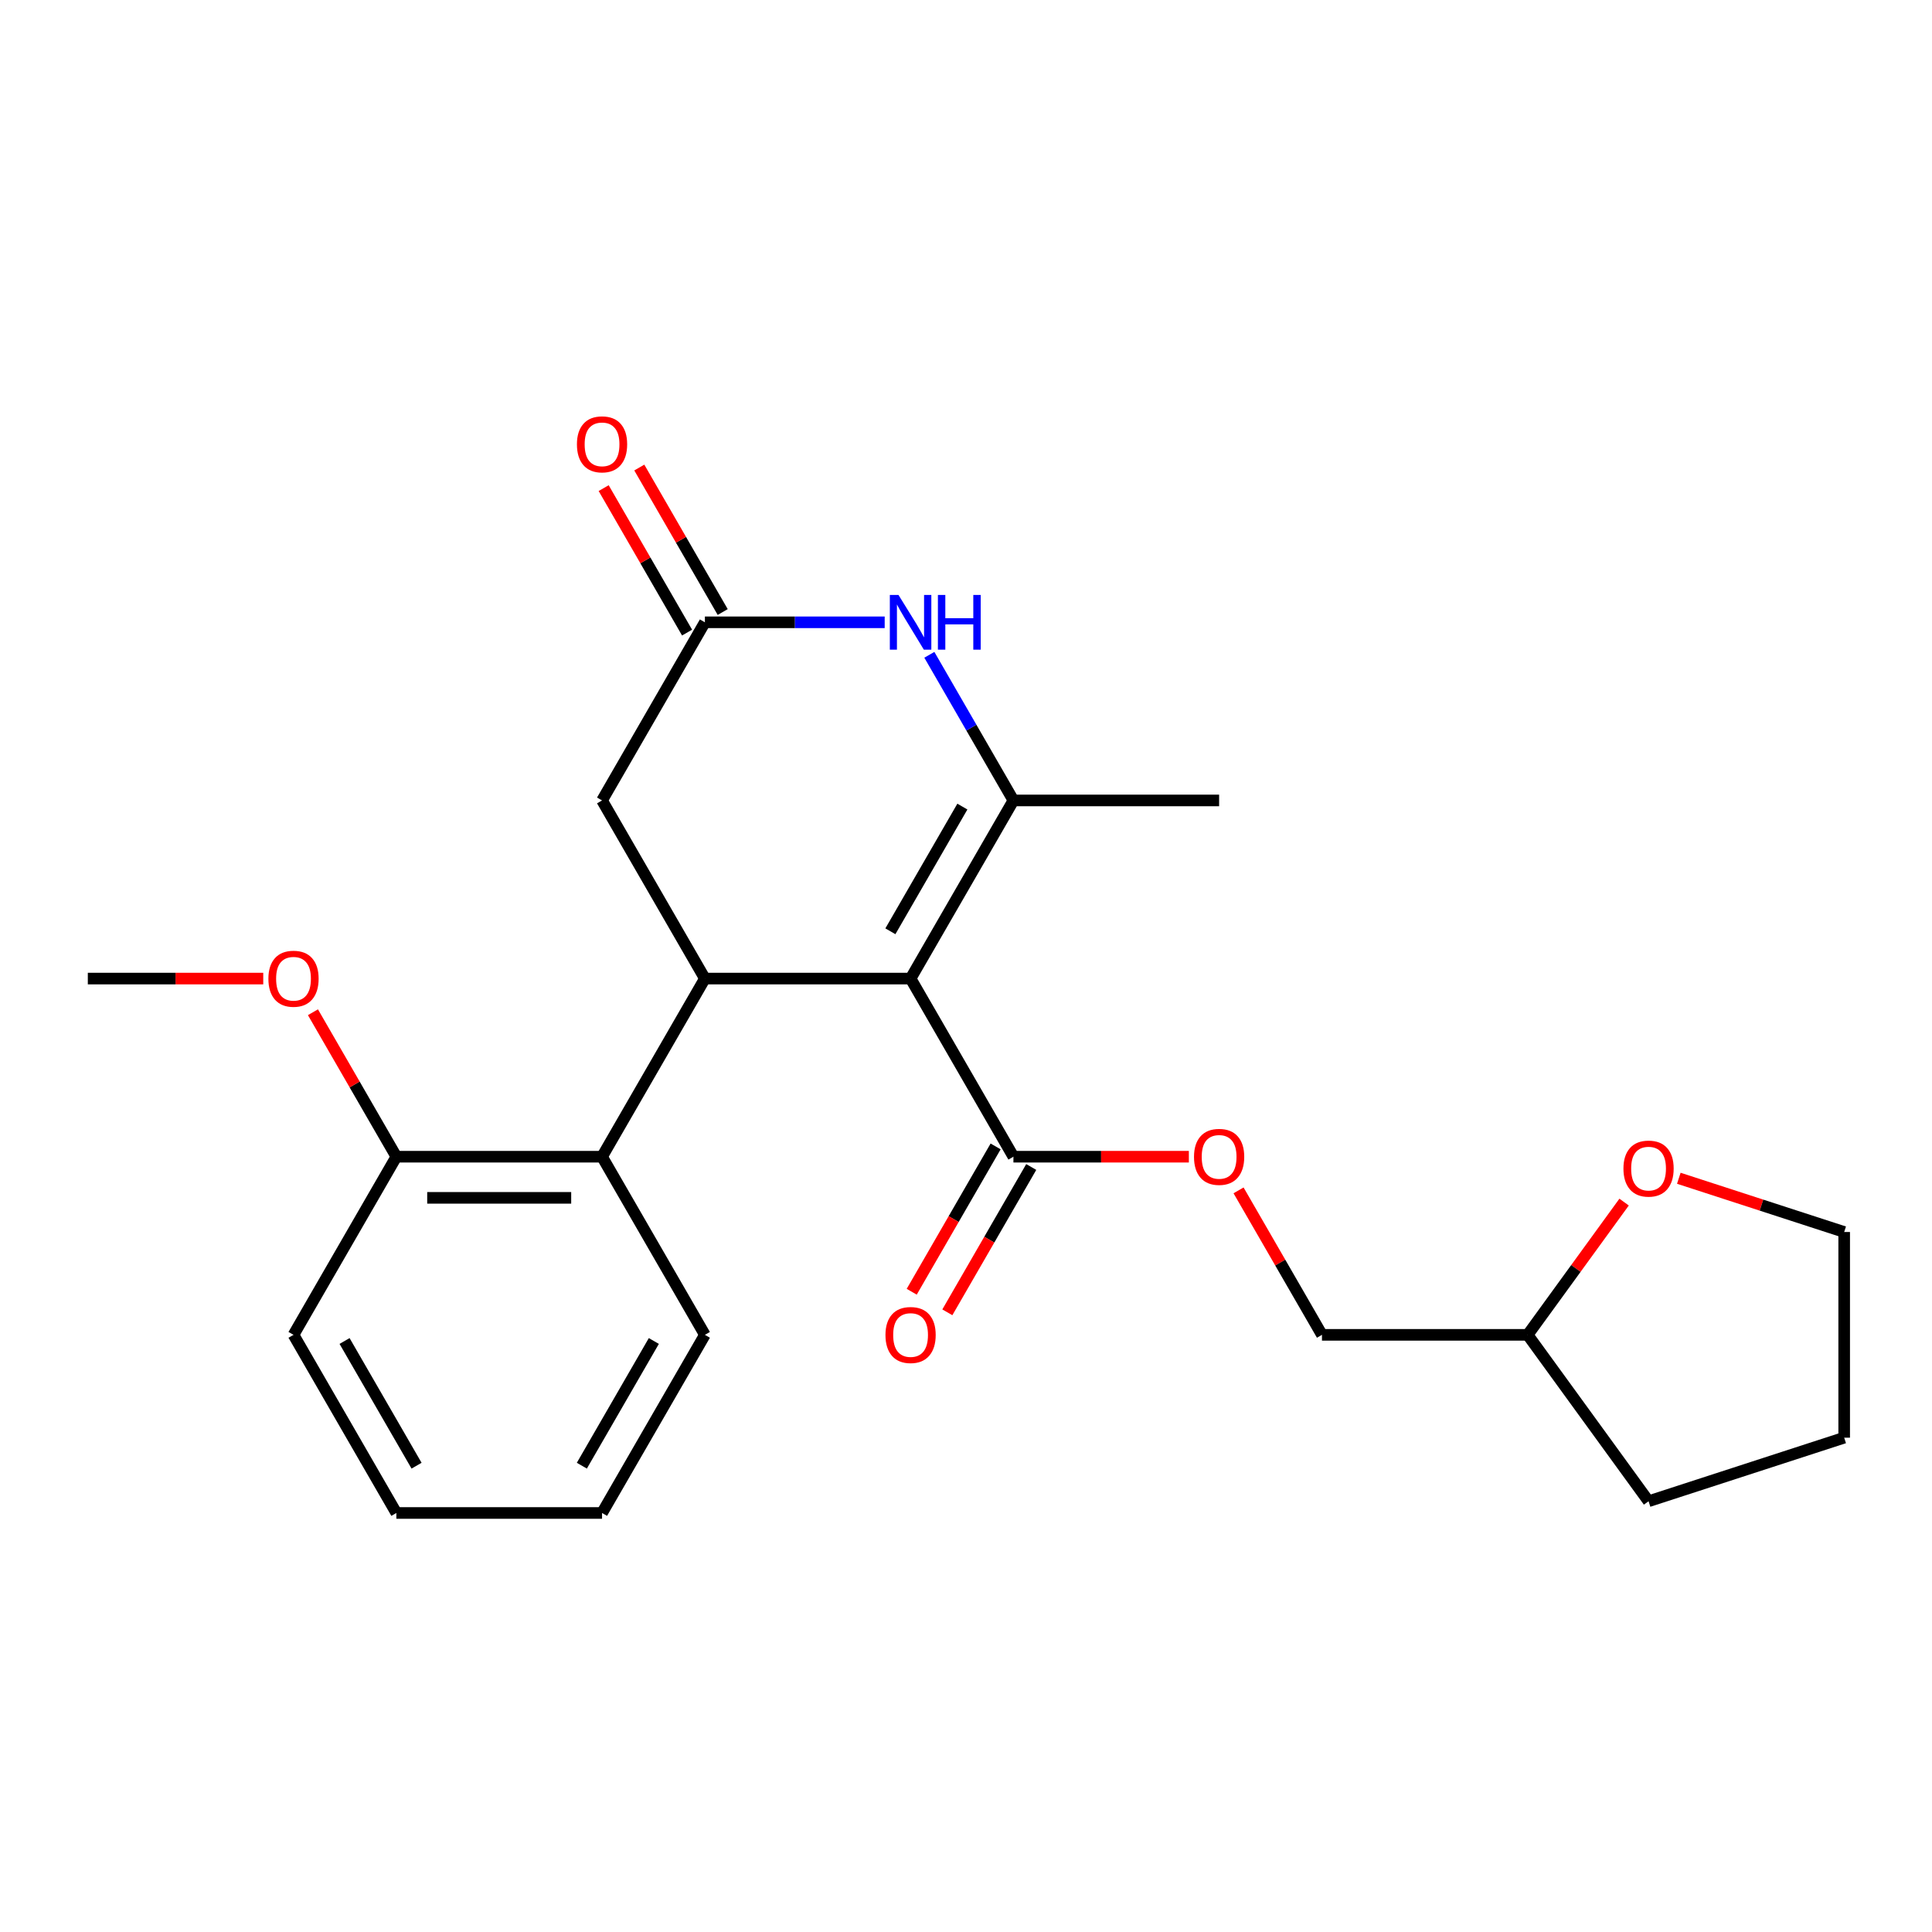 <?xml version='1.0' encoding='iso-8859-1'?>
<svg version='1.1' baseProfile='full'
              xmlns='http://www.w3.org/2000/svg'
                      xmlns:rdkit='http://www.rdkit.org/xml'
                      xmlns:xlink='http://www.w3.org/1999/xlink'
                  xml:space='preserve'
width='1000px' height='1000px' viewBox='0 0 1000 1000'>
<!-- END OF HEADER -->
<rect style='opacity:1.0;fill:#FFFFFF;stroke:none' width='1000' height='1000' x='0' y='0'> </rect>
<path class='bond-0' d='M 471.316,506.509 L 524.549,414.307' style='fill:none;fill-rule:evenodd;stroke:#000000;stroke-width:6px;stroke-linecap:butt;stroke-linejoin:miter;stroke-opacity:1' />
<path class='bond-0' d='M 460.861,482.032 L 498.123,417.491' style='fill:none;fill-rule:evenodd;stroke:#000000;stroke-width:6px;stroke-linecap:butt;stroke-linejoin:miter;stroke-opacity:1' />
<path class='bond-1' d='M 471.316,506.509 L 364.851,506.509' style='fill:none;fill-rule:evenodd;stroke:#000000;stroke-width:6px;stroke-linecap:butt;stroke-linejoin:miter;stroke-opacity:1' />
<path class='bond-3' d='M 471.316,506.509 L 524.549,598.711' style='fill:none;fill-rule:evenodd;stroke:#000000;stroke-width:6px;stroke-linecap:butt;stroke-linejoin:miter;stroke-opacity:1' />
<path class='bond-2' d='M 524.549,414.307 L 502.788,376.617' style='fill:none;fill-rule:evenodd;stroke:#000000;stroke-width:6px;stroke-linecap:butt;stroke-linejoin:miter;stroke-opacity:1' />
<path class='bond-2' d='M 502.788,376.617 L 481.028,338.927' style='fill:none;fill-rule:evenodd;stroke:#0000FF;stroke-width:6px;stroke-linecap:butt;stroke-linejoin:miter;stroke-opacity:1' />
<path class='bond-12' d='M 524.549,414.307 L 631.014,414.307' style='fill:none;fill-rule:evenodd;stroke:#000000;stroke-width:6px;stroke-linecap:butt;stroke-linejoin:miter;stroke-opacity:1' />
<path class='bond-5' d='M 364.851,506.509 L 311.618,598.711' style='fill:none;fill-rule:evenodd;stroke:#000000;stroke-width:6px;stroke-linecap:butt;stroke-linejoin:miter;stroke-opacity:1' />
<path class='bond-6' d='M 364.851,506.509 L 311.618,414.307' style='fill:none;fill-rule:evenodd;stroke:#000000;stroke-width:6px;stroke-linecap:butt;stroke-linejoin:miter;stroke-opacity:1' />
<path class='bond-24' d='M 457.914,322.106 L 411.383,322.106' style='fill:none;fill-rule:evenodd;stroke:#0000FF;stroke-width:6px;stroke-linecap:butt;stroke-linejoin:miter;stroke-opacity:1' />
<path class='bond-24' d='M 411.383,322.106 L 364.851,322.106' style='fill:none;fill-rule:evenodd;stroke:#000000;stroke-width:6px;stroke-linecap:butt;stroke-linejoin:miter;stroke-opacity:1' />
<path class='bond-7' d='M 524.549,598.711 L 569.951,598.711' style='fill:none;fill-rule:evenodd;stroke:#000000;stroke-width:6px;stroke-linecap:butt;stroke-linejoin:miter;stroke-opacity:1' />
<path class='bond-7' d='M 569.951,598.711 L 615.352,598.711' style='fill:none;fill-rule:evenodd;stroke:#FF0000;stroke-width:6px;stroke-linecap:butt;stroke-linejoin:miter;stroke-opacity:1' />
<path class='bond-10' d='M 515.329,593.388 L 493.614,630.998' style='fill:none;fill-rule:evenodd;stroke:#000000;stroke-width:6px;stroke-linecap:butt;stroke-linejoin:miter;stroke-opacity:1' />
<path class='bond-10' d='M 493.614,630.998 L 471.9,668.608' style='fill:none;fill-rule:evenodd;stroke:#FF0000;stroke-width:6px;stroke-linecap:butt;stroke-linejoin:miter;stroke-opacity:1' />
<path class='bond-10' d='M 533.769,604.034 L 512.055,641.644' style='fill:none;fill-rule:evenodd;stroke:#000000;stroke-width:6px;stroke-linecap:butt;stroke-linejoin:miter;stroke-opacity:1' />
<path class='bond-10' d='M 512.055,641.644 L 490.341,679.254' style='fill:none;fill-rule:evenodd;stroke:#FF0000;stroke-width:6px;stroke-linecap:butt;stroke-linejoin:miter;stroke-opacity:1' />
<path class='bond-4' d='M 364.851,322.106 L 311.618,414.307' style='fill:none;fill-rule:evenodd;stroke:#000000;stroke-width:6px;stroke-linecap:butt;stroke-linejoin:miter;stroke-opacity:1' />
<path class='bond-9' d='M 374.071,316.782 L 352.484,279.392' style='fill:none;fill-rule:evenodd;stroke:#000000;stroke-width:6px;stroke-linecap:butt;stroke-linejoin:miter;stroke-opacity:1' />
<path class='bond-9' d='M 352.484,279.392 L 330.897,242.002' style='fill:none;fill-rule:evenodd;stroke:#FF0000;stroke-width:6px;stroke-linecap:butt;stroke-linejoin:miter;stroke-opacity:1' />
<path class='bond-9' d='M 355.63,327.429 L 334.043,290.039' style='fill:none;fill-rule:evenodd;stroke:#000000;stroke-width:6px;stroke-linecap:butt;stroke-linejoin:miter;stroke-opacity:1' />
<path class='bond-9' d='M 334.043,290.039 L 312.456,252.649' style='fill:none;fill-rule:evenodd;stroke:#FF0000;stroke-width:6px;stroke-linecap:butt;stroke-linejoin:miter;stroke-opacity:1' />
<path class='bond-8' d='M 311.618,598.711 L 205.153,598.711' style='fill:none;fill-rule:evenodd;stroke:#000000;stroke-width:6px;stroke-linecap:butt;stroke-linejoin:miter;stroke-opacity:1' />
<path class='bond-8' d='M 295.648,620.004 L 221.122,620.004' style='fill:none;fill-rule:evenodd;stroke:#000000;stroke-width:6px;stroke-linecap:butt;stroke-linejoin:miter;stroke-opacity:1' />
<path class='bond-16' d='M 311.618,598.711 L 364.851,690.913' style='fill:none;fill-rule:evenodd;stroke:#000000;stroke-width:6px;stroke-linecap:butt;stroke-linejoin:miter;stroke-opacity:1' />
<path class='bond-13' d='M 641.072,616.132 L 662.66,653.522' style='fill:none;fill-rule:evenodd;stroke:#FF0000;stroke-width:6px;stroke-linecap:butt;stroke-linejoin:miter;stroke-opacity:1' />
<path class='bond-13' d='M 662.66,653.522 L 684.247,690.913' style='fill:none;fill-rule:evenodd;stroke:#000000;stroke-width:6px;stroke-linecap:butt;stroke-linejoin:miter;stroke-opacity:1' />
<path class='bond-15' d='M 205.153,598.711 L 183.565,561.321' style='fill:none;fill-rule:evenodd;stroke:#000000;stroke-width:6px;stroke-linecap:butt;stroke-linejoin:miter;stroke-opacity:1' />
<path class='bond-15' d='M 183.565,561.321 L 161.978,523.931' style='fill:none;fill-rule:evenodd;stroke:#FF0000;stroke-width:6px;stroke-linecap:butt;stroke-linejoin:miter;stroke-opacity:1' />
<path class='bond-18' d='M 205.153,598.711 L 151.92,690.913' style='fill:none;fill-rule:evenodd;stroke:#000000;stroke-width:6px;stroke-linecap:butt;stroke-linejoin:miter;stroke-opacity:1' />
<path class='bond-11' d='M 840.633,622.202 L 815.673,656.557' style='fill:none;fill-rule:evenodd;stroke:#FF0000;stroke-width:6px;stroke-linecap:butt;stroke-linejoin:miter;stroke-opacity:1' />
<path class='bond-11' d='M 815.673,656.557 L 790.712,690.913' style='fill:none;fill-rule:evenodd;stroke:#000000;stroke-width:6px;stroke-linecap:butt;stroke-linejoin:miter;stroke-opacity:1' />
<path class='bond-17' d='M 868.953,609.869 L 911.749,623.774' style='fill:none;fill-rule:evenodd;stroke:#FF0000;stroke-width:6px;stroke-linecap:butt;stroke-linejoin:miter;stroke-opacity:1' />
<path class='bond-17' d='M 911.749,623.774 L 954.545,637.68' style='fill:none;fill-rule:evenodd;stroke:#000000;stroke-width:6px;stroke-linecap:butt;stroke-linejoin:miter;stroke-opacity:1' />
<path class='bond-14' d='M 684.247,690.913 L 790.712,690.913' style='fill:none;fill-rule:evenodd;stroke:#000000;stroke-width:6px;stroke-linecap:butt;stroke-linejoin:miter;stroke-opacity:1' />
<path class='bond-20' d='M 790.712,690.913 L 853.291,777.045' style='fill:none;fill-rule:evenodd;stroke:#000000;stroke-width:6px;stroke-linecap:butt;stroke-linejoin:miter;stroke-opacity:1' />
<path class='bond-19' d='M 136.258,506.509 L 90.856,506.509' style='fill:none;fill-rule:evenodd;stroke:#FF0000;stroke-width:6px;stroke-linecap:butt;stroke-linejoin:miter;stroke-opacity:1' />
<path class='bond-19' d='M 90.856,506.509 L 45.455,506.509' style='fill:none;fill-rule:evenodd;stroke:#000000;stroke-width:6px;stroke-linecap:butt;stroke-linejoin:miter;stroke-opacity:1' />
<path class='bond-21' d='M 364.851,690.913 L 311.618,783.114' style='fill:none;fill-rule:evenodd;stroke:#000000;stroke-width:6px;stroke-linecap:butt;stroke-linejoin:miter;stroke-opacity:1' />
<path class='bond-21' d='M 338.425,694.096 L 301.163,758.637' style='fill:none;fill-rule:evenodd;stroke:#000000;stroke-width:6px;stroke-linecap:butt;stroke-linejoin:miter;stroke-opacity:1' />
<path class='bond-26' d='M 954.545,637.68 L 954.545,744.145' style='fill:none;fill-rule:evenodd;stroke:#000000;stroke-width:6px;stroke-linecap:butt;stroke-linejoin:miter;stroke-opacity:1' />
<path class='bond-25' d='M 151.92,690.913 L 205.153,783.114' style='fill:none;fill-rule:evenodd;stroke:#000000;stroke-width:6px;stroke-linecap:butt;stroke-linejoin:miter;stroke-opacity:1' />
<path class='bond-25' d='M 178.345,694.096 L 215.608,758.637' style='fill:none;fill-rule:evenodd;stroke:#000000;stroke-width:6px;stroke-linecap:butt;stroke-linejoin:miter;stroke-opacity:1' />
<path class='bond-22' d='M 853.291,777.045 L 954.545,744.145' style='fill:none;fill-rule:evenodd;stroke:#000000;stroke-width:6px;stroke-linecap:butt;stroke-linejoin:miter;stroke-opacity:1' />
<path class='bond-23' d='M 311.618,783.114 L 205.153,783.114' style='fill:none;fill-rule:evenodd;stroke:#000000;stroke-width:6px;stroke-linecap:butt;stroke-linejoin:miter;stroke-opacity:1' />
<path  class='atom-3' d='M 465.056 307.946
L 474.336 322.946
Q 475.256 324.426, 476.736 327.106
Q 478.216 329.786, 478.296 329.946
L 478.296 307.946
L 482.056 307.946
L 482.056 336.266
L 478.176 336.266
L 468.216 319.866
Q 467.056 317.946, 465.816 315.746
Q 464.616 313.546, 464.256 312.866
L 464.256 336.266
L 460.576 336.266
L 460.576 307.946
L 465.056 307.946
' fill='#0000FF'/>
<path  class='atom-3' d='M 485.456 307.946
L 489.296 307.946
L 489.296 319.986
L 503.776 319.986
L 503.776 307.946
L 507.616 307.946
L 507.616 336.266
L 503.776 336.266
L 503.776 323.186
L 489.296 323.186
L 489.296 336.266
L 485.456 336.266
L 485.456 307.946
' fill='#0000FF'/>
<path  class='atom-8' d='M 618.014 598.791
Q 618.014 591.991, 621.374 588.191
Q 624.734 584.391, 631.014 584.391
Q 637.294 584.391, 640.654 588.191
Q 644.014 591.991, 644.014 598.791
Q 644.014 605.671, 640.614 609.591
Q 637.214 613.471, 631.014 613.471
Q 624.774 613.471, 621.374 609.591
Q 618.014 605.711, 618.014 598.791
M 631.014 610.271
Q 635.334 610.271, 637.654 607.391
Q 640.014 604.471, 640.014 598.791
Q 640.014 593.231, 637.654 590.431
Q 635.334 587.591, 631.014 587.591
Q 626.694 587.591, 624.334 590.391
Q 622.014 593.191, 622.014 598.791
Q 622.014 604.511, 624.334 607.391
Q 626.694 610.271, 631.014 610.271
' fill='#FF0000'/>
<path  class='atom-10' d='M 298.618 229.984
Q 298.618 223.184, 301.978 219.384
Q 305.338 215.584, 311.618 215.584
Q 317.898 215.584, 321.258 219.384
Q 324.618 223.184, 324.618 229.984
Q 324.618 236.864, 321.218 240.784
Q 317.818 244.664, 311.618 244.664
Q 305.378 244.664, 301.978 240.784
Q 298.618 236.904, 298.618 229.984
M 311.618 241.464
Q 315.938 241.464, 318.258 238.584
Q 320.618 235.664, 320.618 229.984
Q 320.618 224.424, 318.258 221.624
Q 315.938 218.784, 311.618 218.784
Q 307.298 218.784, 304.938 221.584
Q 302.618 224.384, 302.618 229.984
Q 302.618 235.704, 304.938 238.584
Q 307.298 241.464, 311.618 241.464
' fill='#FF0000'/>
<path  class='atom-11' d='M 458.316 690.993
Q 458.316 684.193, 461.676 680.393
Q 465.036 676.593, 471.316 676.593
Q 477.596 676.593, 480.956 680.393
Q 484.316 684.193, 484.316 690.993
Q 484.316 697.873, 480.916 701.793
Q 477.516 705.673, 471.316 705.673
Q 465.076 705.673, 461.676 701.793
Q 458.316 697.913, 458.316 690.993
M 471.316 702.473
Q 475.636 702.473, 477.956 699.593
Q 480.316 696.673, 480.316 690.993
Q 480.316 685.433, 477.956 682.633
Q 475.636 679.793, 471.316 679.793
Q 466.996 679.793, 464.636 682.593
Q 462.316 685.393, 462.316 690.993
Q 462.316 696.713, 464.636 699.593
Q 466.996 702.473, 471.316 702.473
' fill='#FF0000'/>
<path  class='atom-12' d='M 840.291 604.86
Q 840.291 598.06, 843.651 594.26
Q 847.011 590.46, 853.291 590.46
Q 859.571 590.46, 862.931 594.26
Q 866.291 598.06, 866.291 604.86
Q 866.291 611.74, 862.891 615.66
Q 859.491 619.54, 853.291 619.54
Q 847.051 619.54, 843.651 615.66
Q 840.291 611.78, 840.291 604.86
M 853.291 616.34
Q 857.611 616.34, 859.931 613.46
Q 862.291 610.54, 862.291 604.86
Q 862.291 599.3, 859.931 596.5
Q 857.611 593.66, 853.291 593.66
Q 848.971 593.66, 846.611 596.46
Q 844.291 599.26, 844.291 604.86
Q 844.291 610.58, 846.611 613.46
Q 848.971 616.34, 853.291 616.34
' fill='#FF0000'/>
<path  class='atom-16' d='M 138.92 506.589
Q 138.92 499.789, 142.28 495.989
Q 145.64 492.189, 151.92 492.189
Q 158.2 492.189, 161.56 495.989
Q 164.92 499.789, 164.92 506.589
Q 164.92 513.469, 161.52 517.389
Q 158.12 521.269, 151.92 521.269
Q 145.68 521.269, 142.28 517.389
Q 138.92 513.509, 138.92 506.589
M 151.92 518.069
Q 156.24 518.069, 158.56 515.189
Q 160.92 512.269, 160.92 506.589
Q 160.92 501.029, 158.56 498.229
Q 156.24 495.389, 151.92 495.389
Q 147.6 495.389, 145.24 498.189
Q 142.92 500.989, 142.92 506.589
Q 142.92 512.309, 145.24 515.189
Q 147.6 518.069, 151.92 518.069
' fill='#FF0000'/>
</svg>
